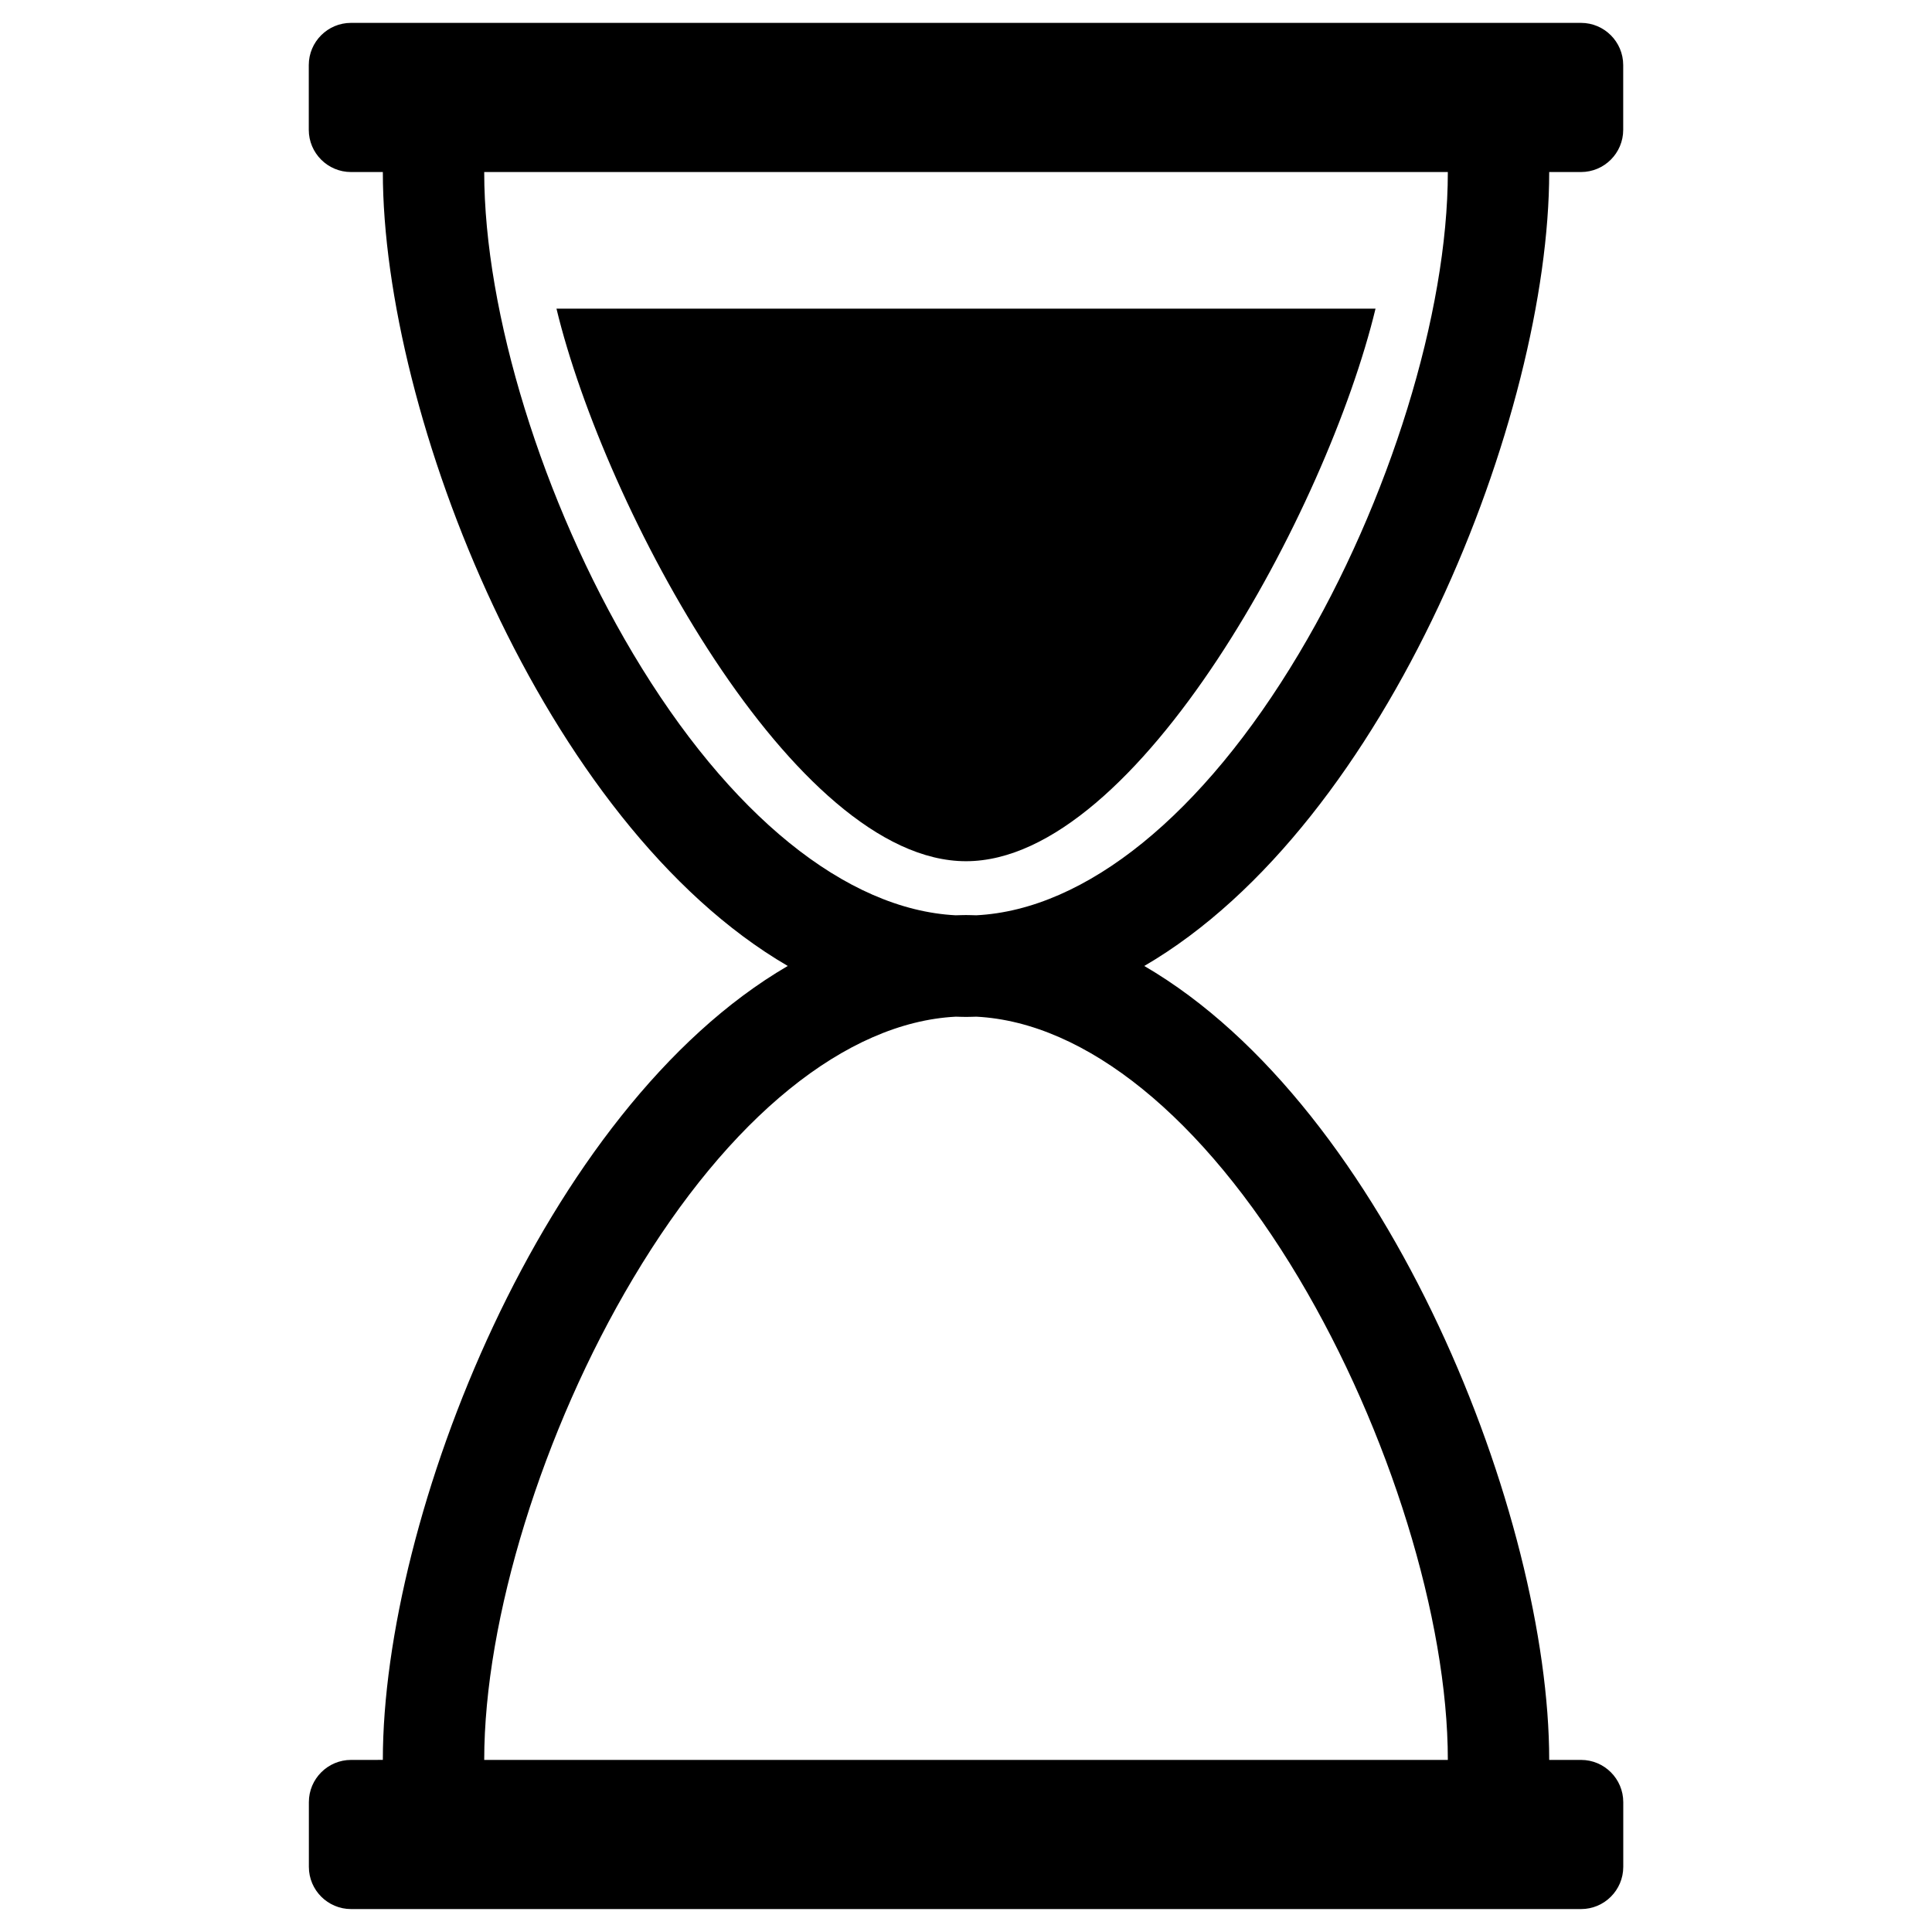 <?xml version="1.0" encoding="UTF-8"?>
<!-- Uploaded to: SVG Repo, www.svgrepo.com, Generator: SVG Repo Mixer Tools -->
<svg fill="#000000" width="800px" height="800px" version="1.1" viewBox="144 144 512 512" xmlns="http://www.w3.org/2000/svg">
 <g>
  <path d="m554.54 189.59h8.438c6.172 0 11.188-5.016 11.188-11.188v-17.152c0-6.172-5.016-11.188-11.188-11.188h-325.96c-6.172 0-11.188 5.016-11.188 11.188v17.152c0 6.172 5.016 11.188 11.188 11.188h8.438c0 64.152 42.402 172.6 107.31 210.4-64.906 37.809-107.31 146.25-107.31 210.4l-8.414 0.004c-6.172 0-11.188 5.016-11.188 11.188v17.152c0 6.172 5.016 11.188 11.188 11.188h325.95c6.172 0 11.188-5.016 11.188-11.188v-17.152c0-6.172-5.016-11.188-11.188-11.188h-8.438c0-64.152-42.402-172.6-107.31-210.4 64.902-37.809 107.31-146.25 107.31-210.41zm-66.293 293.22c23.953 40.223 39.445 90.309 39.445 127.59h-255.37c0-37.281 15.473-87.367 39.445-127.59 25.484-42.805 56.512-67.887 85.523-69.379 0.902 0.02 1.805 0.062 2.731 0.062 0.902 0 1.828-0.043 2.731-0.062 28.984 1.492 59.988 26.574 85.496 69.379zm-85.523-96.25c-0.902-0.02-1.805-0.062-2.731-0.062-0.902 0-1.828 0.043-2.731 0.062-29.012-1.492-60.039-26.574-85.523-69.379-23.945-40.219-39.418-90.305-39.418-127.59h255.37c0 37.281-15.473 87.367-39.445 127.59-25.504 42.805-56.508 67.91-85.52 69.379z"/>
  <path d="m291.47 225.79c12.742 52.898 62.957 146.44 108.53 146.44 45.574 0 95.785-93.539 108.53-146.44h-217.05z"/>
 </g>
</svg>
